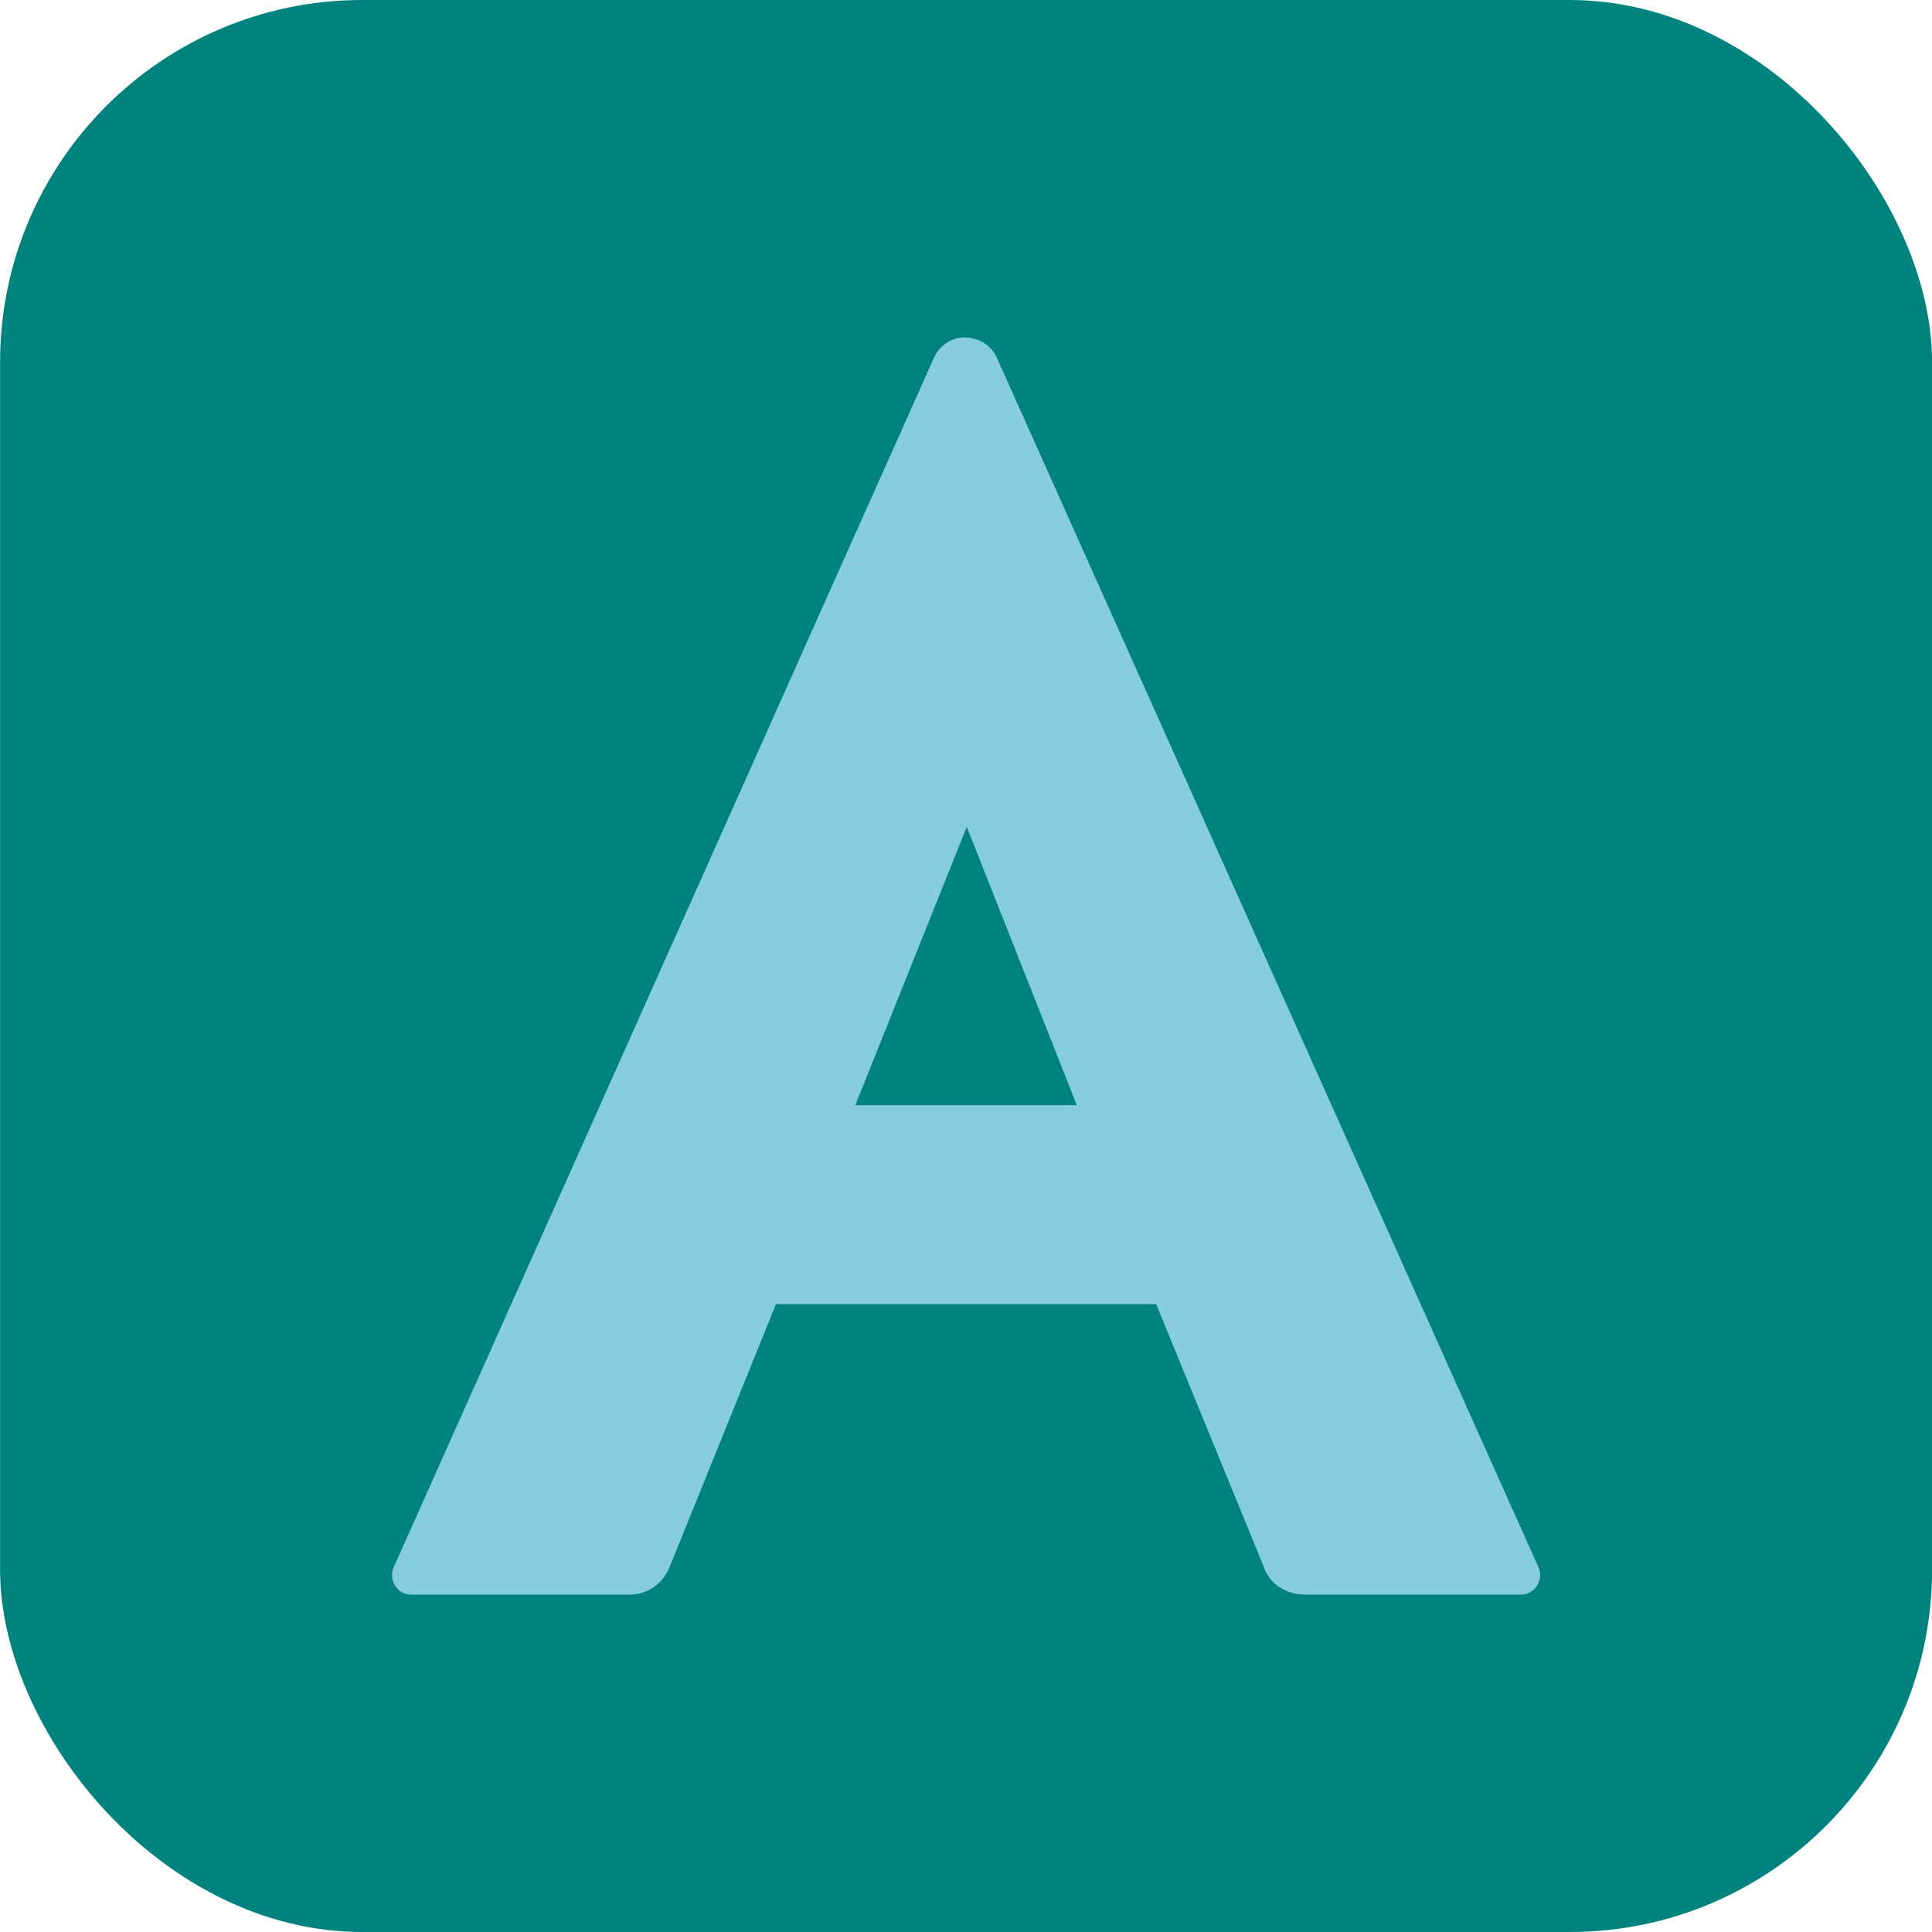 <svg xmlns="http://www.w3.org/2000/svg" width="128" height="128" viewBox="0 0 128 128" fill="none"><rect x="0.005" width="128" height="128" rx="24" fill="#00837F"></rect><path d="M51.41 86.401L44.381 103.775C43.938 104.935 42.875 105.649 41.723 105.649H27.223C26.337 105.649 25.717 104.668 26.071 103.864L61.923 23.6C62.277 22.886 63.075 22.351 63.872 22.351C64.847 22.351 65.644 22.886 65.998 23.6L101.939 103.864C102.293 104.668 101.673 105.649 100.787 105.649H86.464C85.224 105.649 84.072 104.935 83.718 103.775L76.6 86.401H51.41ZM71.344 73.222L64.049 54.778L56.666 73.222H71.344Z" fill="#87CEDC"></path></svg>